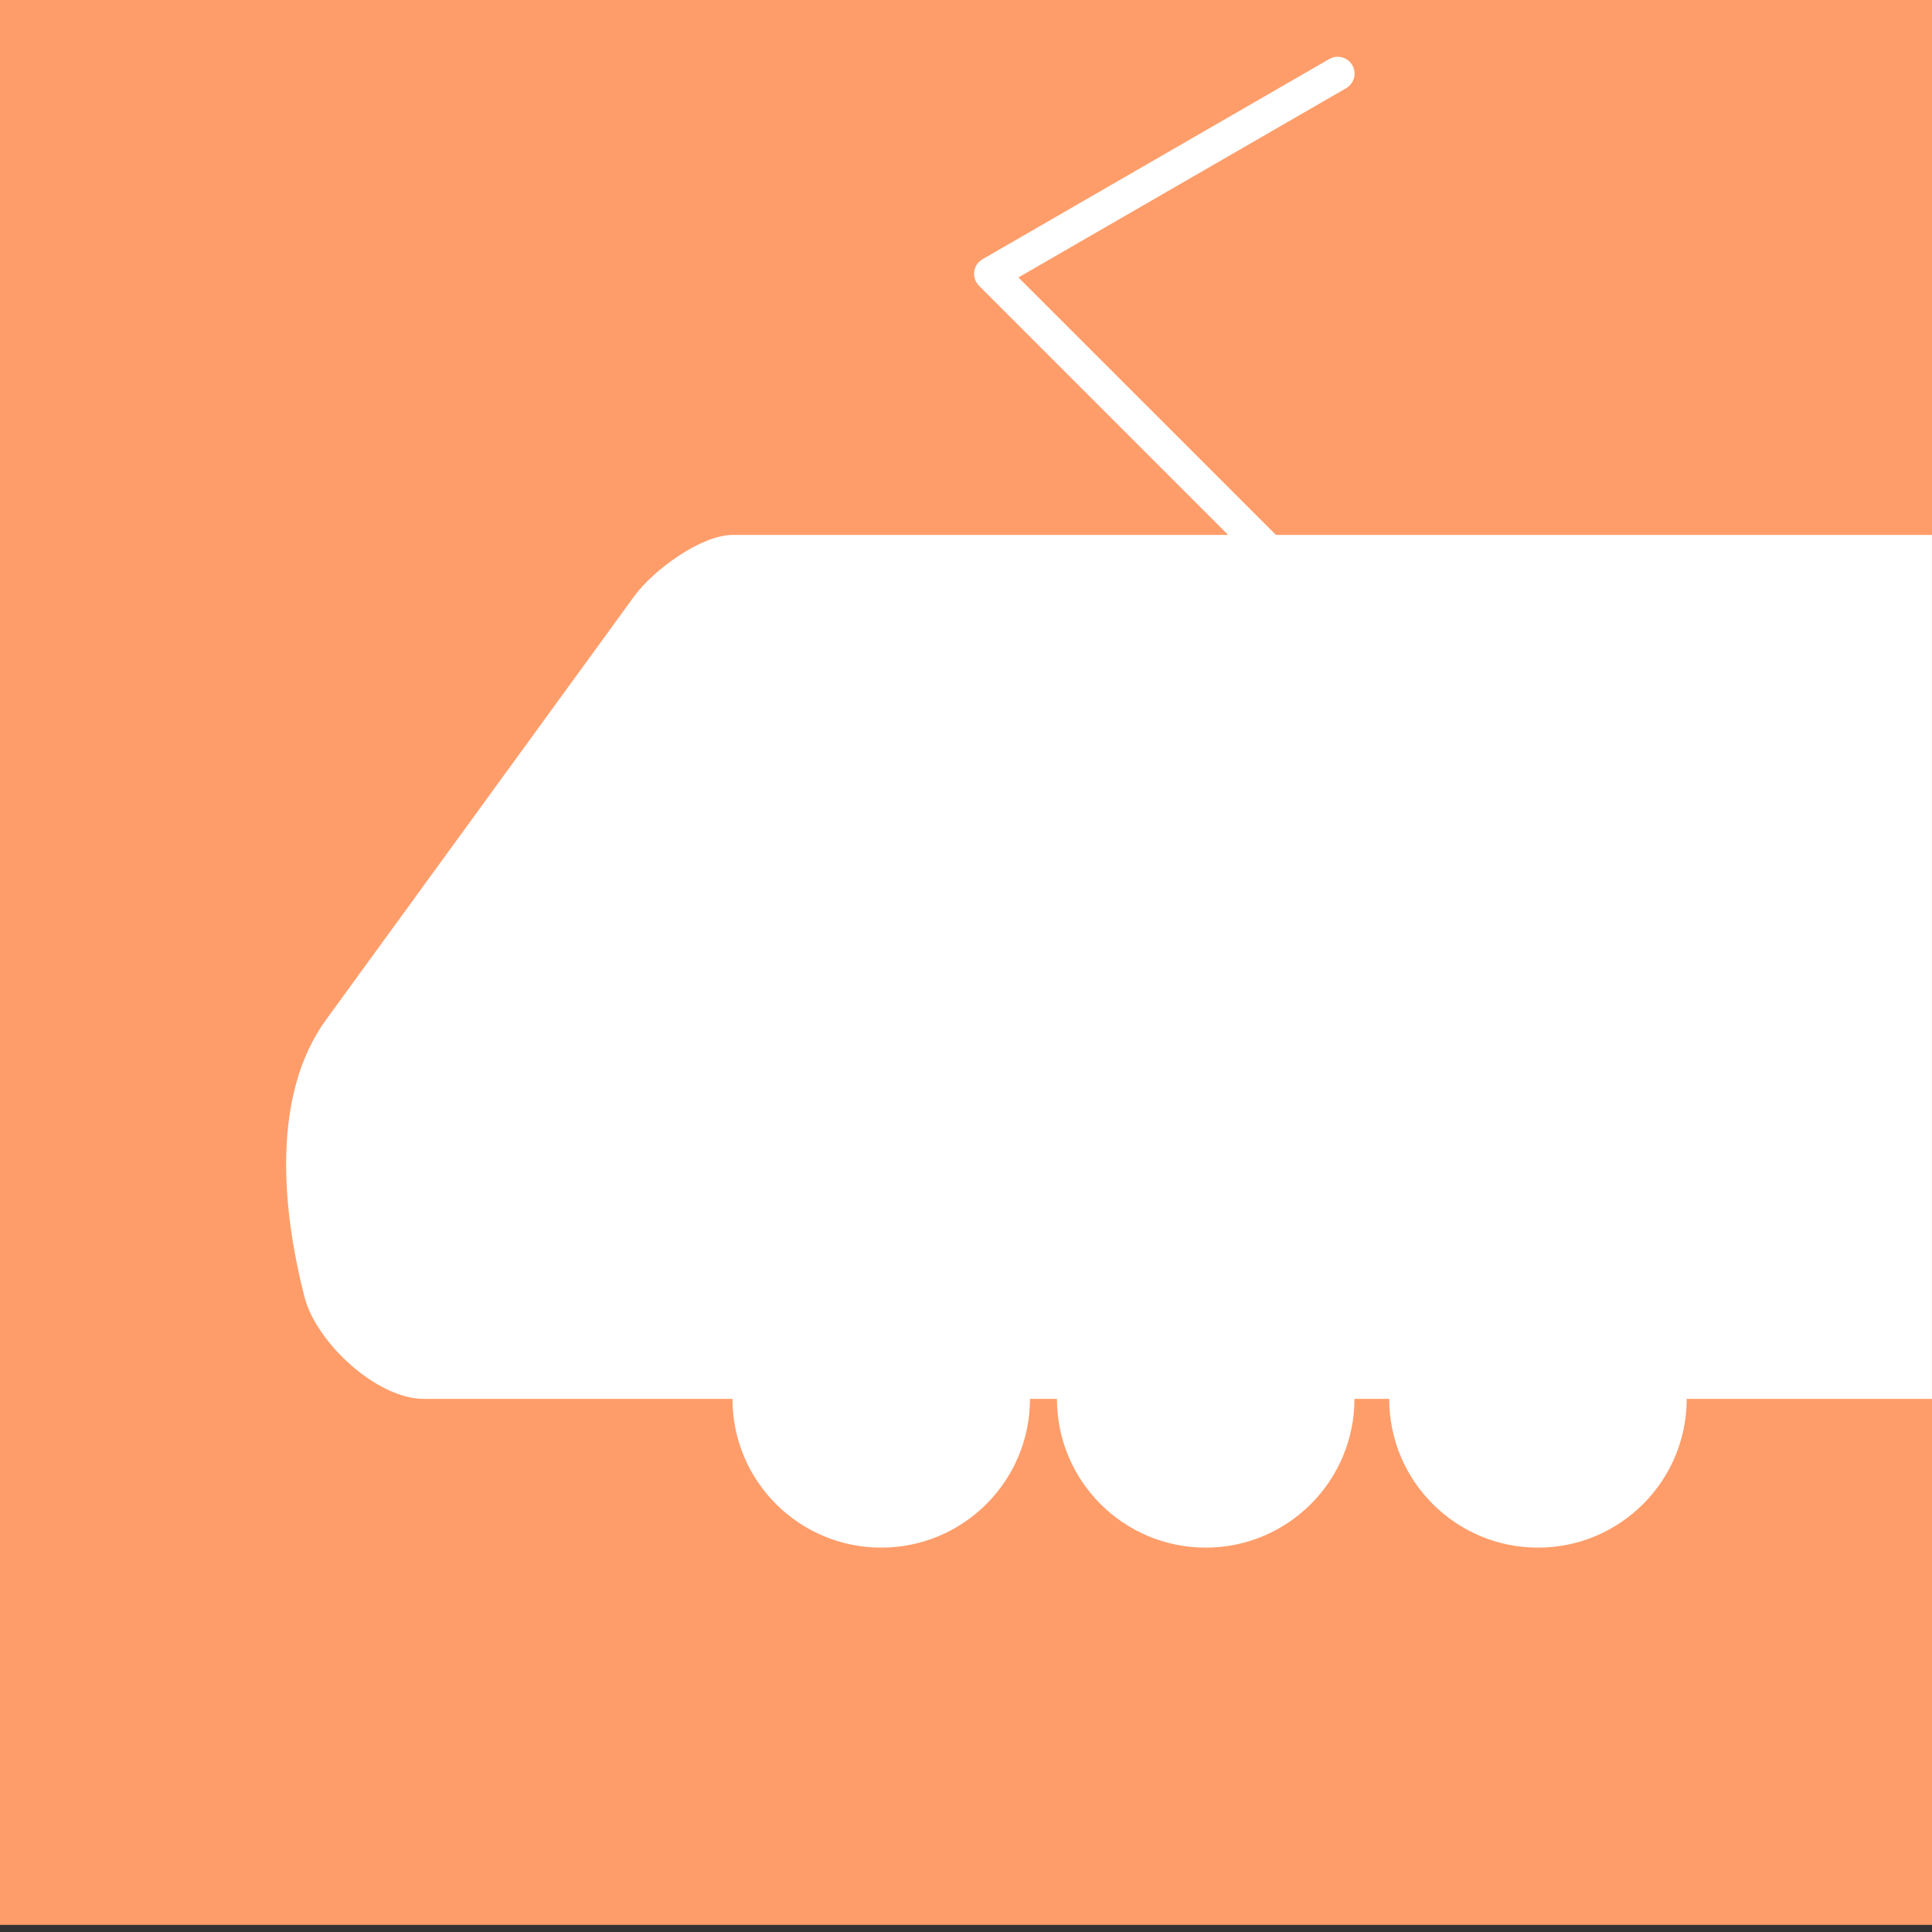 <?xml version="1.0" encoding="utf-8"?>
<!-- Generator: Adobe Illustrator 16.0.4, SVG Export Plug-In . SVG Version: 6.00 Build 0)  -->
<!DOCTYPE svg PUBLIC "-//W3C//DTD SVG 1.1//EN" "http://www.w3.org/Graphics/SVG/1.1/DTD/svg11.dtd">
<svg version="1.1" id="Layer_1" xmlns="http://www.w3.org/2000/svg" xmlns:xlink="http://www.w3.org/1999/xlink" x="0px" y="0px"
	 width="72.871px" height="72.871px" viewBox="0 0 72.871 72.871" enable-background="new 0 0 72.871 72.871" xml:space="preserve">
<rect x="0" y="0" width="72.871" height="72.871" fill="#333333" stroke="none"/>
<rect display="none" fill-rule="evenodd" clip-rule="evenodd" fill="#FF4F00" width="72.871" height="72.871"/>
<g display="none">
	<path display="inline" fill-rule="evenodd" clip-rule="evenodd" fill="#FFFFFF" d="M35.461,16.758h-2.738
		c-16.173,0-23.191,14.884-23.191,19.982v10.855v7.489h9.063v-7.489h12.146v7.866h26.432v-7.866H35.461V16.758z"/>
	<circle display="inline" fill-rule="evenodd" clip-rule="evenodd" fill="#FFFFFF" cx="24.511" cy="53.302" r="4.908"/>
	<circle display="inline" fill-rule="evenodd" clip-rule="evenodd" fill="#FFFFFF" cx="63.655" cy="53.302" r="4.908"/>
	
		<rect x="41.188" y="14.661" display="inline" fill-rule="evenodd" clip-rule="evenodd" fill="#FFFFFF" width="31.684" height="32.348"/>
</g>
<rect y="-0.269" fill-rule="evenodd" clip-rule="evenodd" fill="#FF9D6A" width="72.871" height="72.871"/>
<path fill="#FFFFFF" d="M48.126,20.176l-9.713-9.712l12.361-7.137c0.304-0.176,0.407-0.565,0.231-0.869s-0.565-0.407-0.869-0.231
	L37.058,9.778c-0.304,0.176-0.408,0.565-0.231,0.869c0.028,0.049,0.062,0.093,0.101,0.131l-0.001,0.001l9.396,9.397H27.636
	c-1.198,0-3.009,1.341-3.712,2.309L12.3,38.46c-2.052,2.822-1.682,7.09-0.811,10.469c0.443,1.717,2.725,3.834,4.498,3.834h11.64
	c0,3.099,2.512,5.61,5.61,5.61c3.099,0,5.611-2.512,5.611-5.61h1.018c0,3.099,2.512,5.61,5.61,5.61c3.1,0,5.61-2.512,5.61-5.61
	h1.312c0,3.099,2.512,5.61,5.611,5.61c3.098,0,5.609-2.512,5.609-5.61h9.251V20.176H48.126z"/>
</svg>
